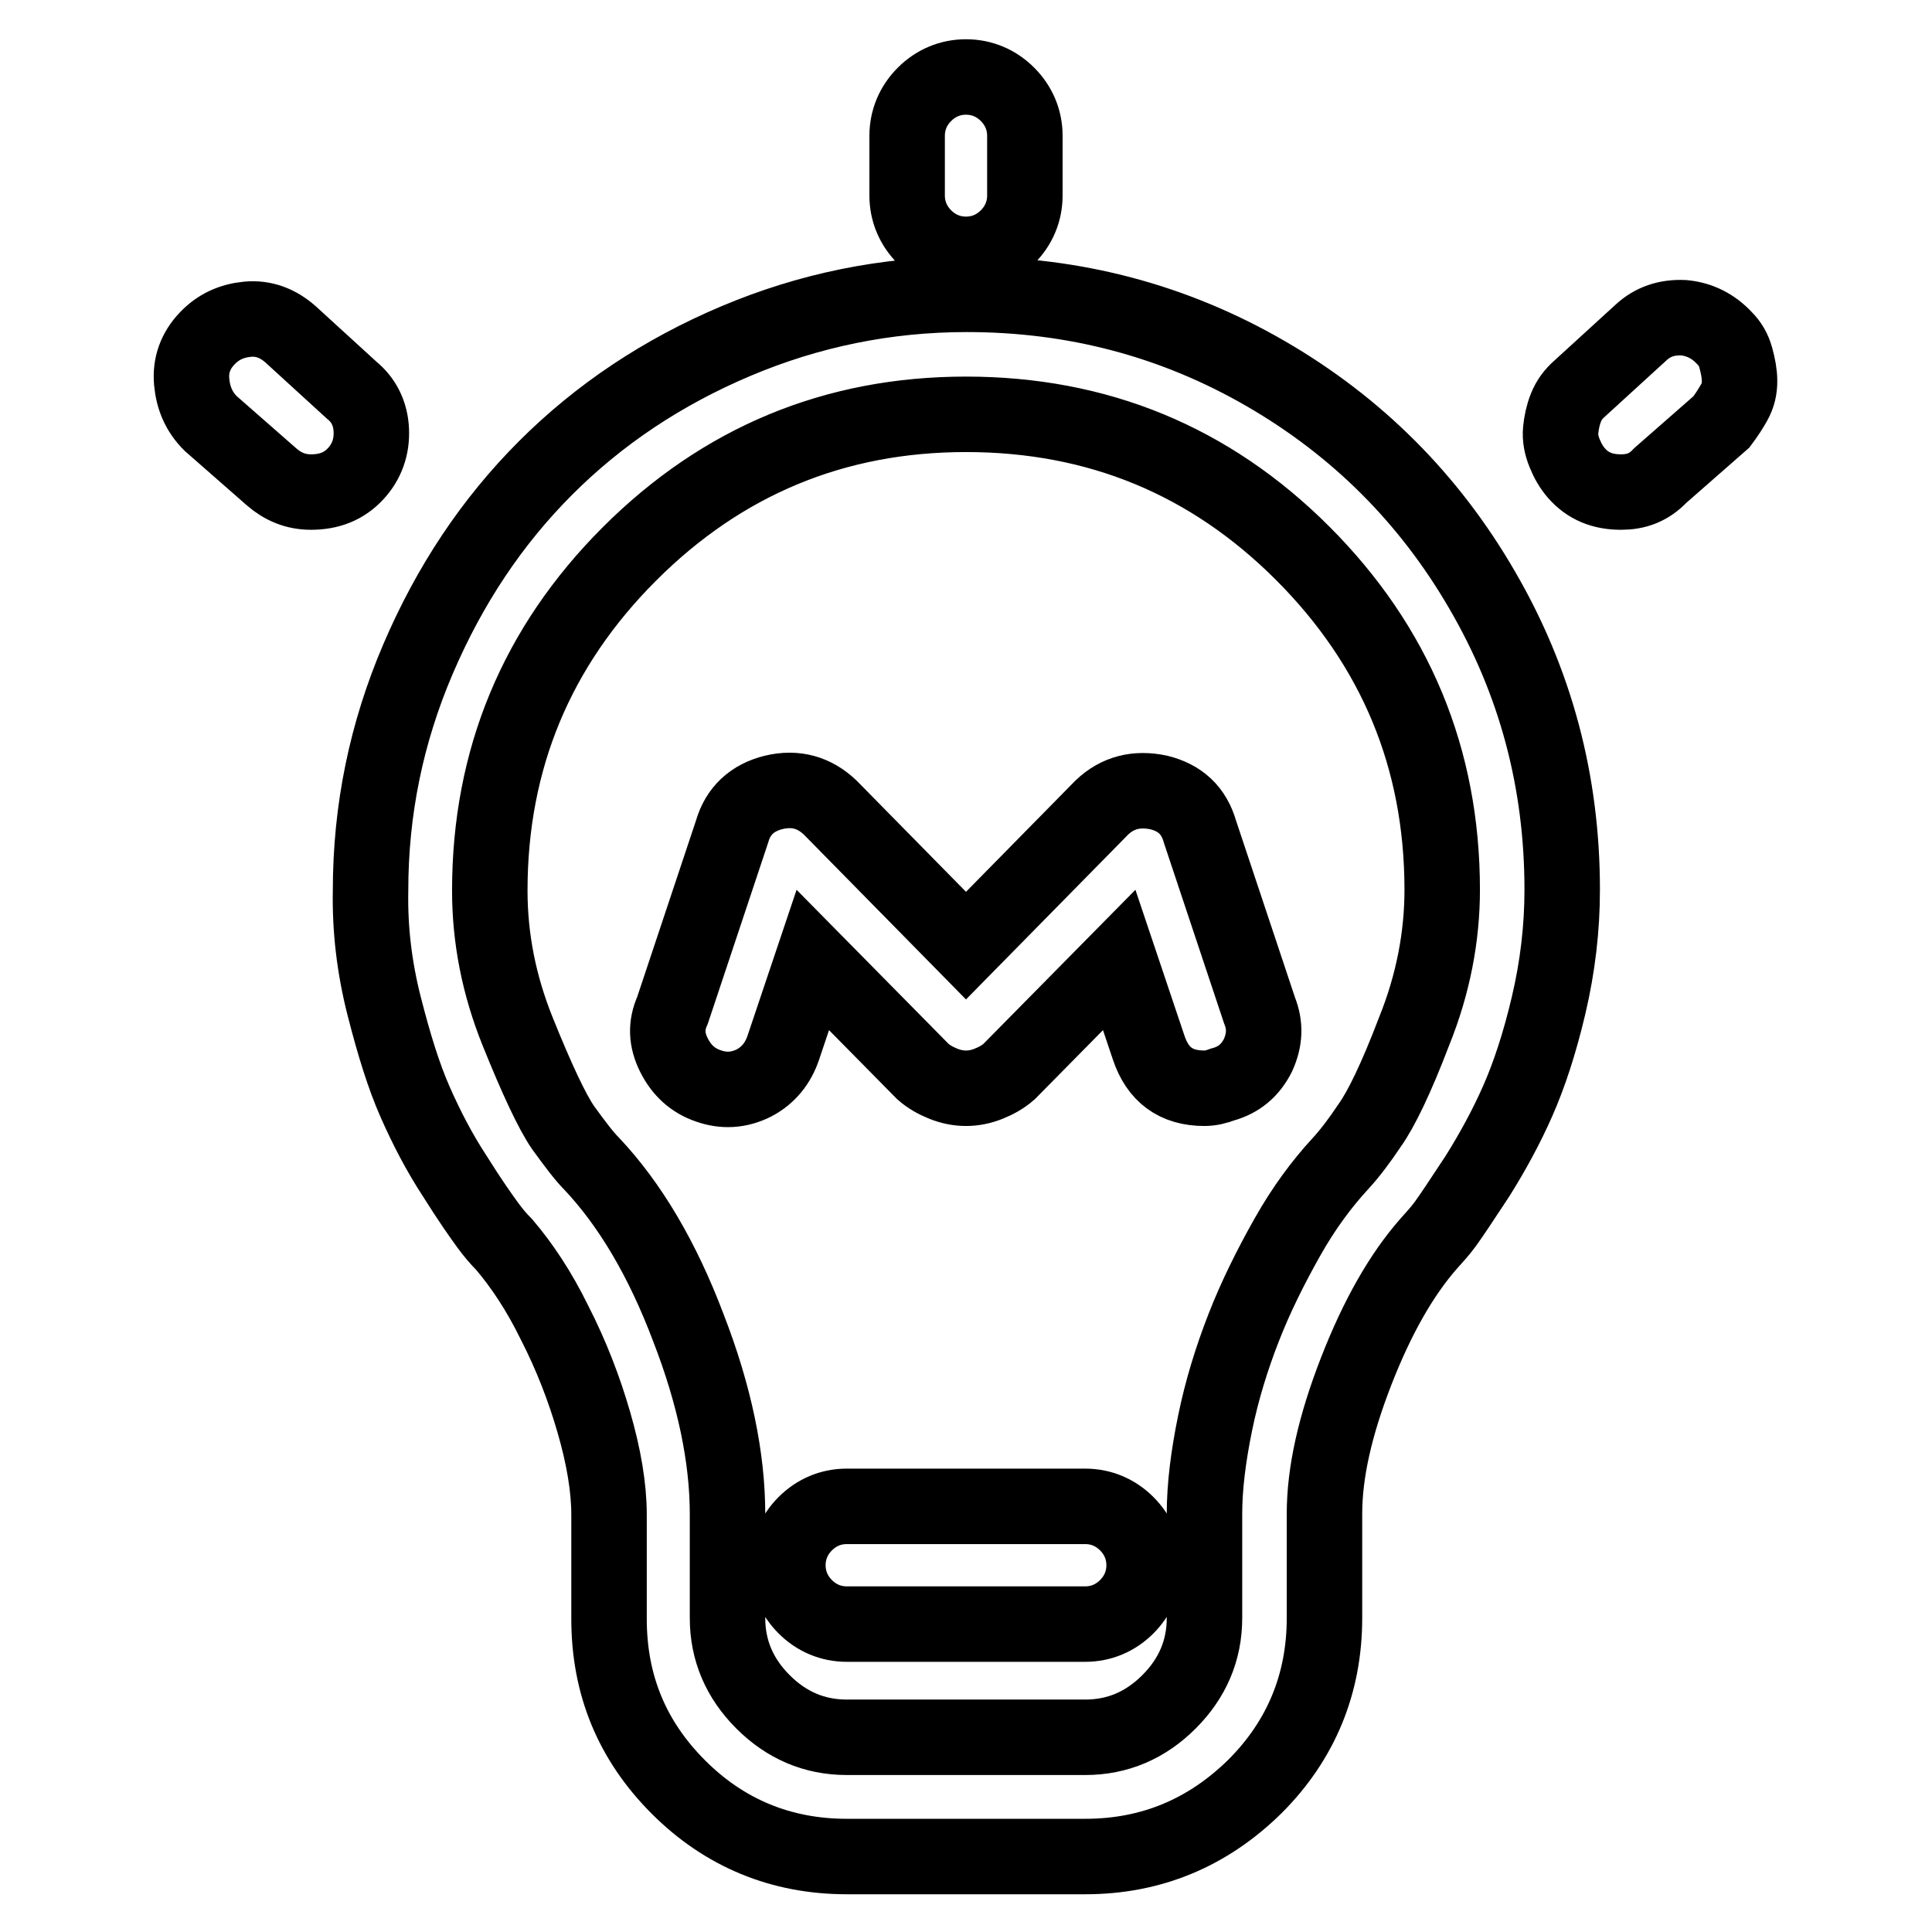 <?xml version="1.0" encoding="utf-8"?>
<!-- Svg Vector Icons : http://www.onlinewebfonts.com/icon -->
<!DOCTYPE svg PUBLIC "-//W3C//DTD SVG 1.1//EN" "http://www.w3.org/Graphics/SVG/1.1/DTD/svg11.dtd">
<svg version="1.1" xmlns="http://www.w3.org/2000/svg" xmlns:xlink="http://www.w3.org/1999/xlink" x="0px" y="0px" viewBox="0 0 256 256" enable-background="new 0 0 256 256" xml:space="preserve">
<g> <path stroke-width="10" fill-opacity="0" stroke="#000000"  d="M143.8,246h-31.6c-8.7,0-16.2-3.1-22.3-9.2c-6.2-6.2-9.2-13.6-9.2-22.3v-13.8c0-3.6-0.7-7.7-2-12.2 c-1.3-4.5-3-8.9-5.2-13.2c-2.1-4.3-4.4-7.7-6.7-10.4c-0.7-0.7-1.4-1.5-2.2-2.6s-2.3-3.2-4.3-6.4c-2.1-3.2-3.8-6.5-5.3-9.9 c-1.5-3.4-2.8-7.6-4.1-12.7s-1.9-10.2-1.8-15.3c0-10.7,2.1-20.9,6.3-30.7c4.2-9.8,9.8-18.2,16.9-25.3c7.1-7.1,15.5-12.7,25.2-16.8 c9.7-4.1,19.9-6.2,30.6-6.2c14.3,0,27.5,3.5,39.6,10.5c12.1,7,21.7,16.6,28.7,28.7c7.1,12.2,10.6,25.4,10.6,39.7 c0,5.1-0.6,10.2-1.8,15.3c-1.2,5.1-2.6,9.3-4.1,12.7c-1.5,3.4-3.3,6.7-5.3,9.9c-2.1,3.2-3.5,5.3-4.3,6.4c-0.8,1.1-1.6,1.9-2.2,2.6 c-3.6,4.1-6.8,9.7-9.6,16.9c-2.8,7.2-4.2,13.4-4.2,18.9v13.8c0,8.7-3.1,16.2-9.2,22.3C160,242.9,152.5,246,143.8,246L143.8,246z  M128,54.9c-17.4,0-32.3,6.2-44.6,18.5S64.9,100.6,64.9,118c0,6.3,1.2,12.5,3.7,18.7c2.5,6.2,4.5,10.5,6,12.7 c1.6,2.2,2.8,3.8,3.8,4.8c5.1,5.4,9.4,12.7,12.8,21.7c3.5,9,5.2,17.3,5.2,24.7v13.8c0,4.3,1.6,8,4.7,11.1c3.1,3.1,6.8,4.7,11.1,4.7 h31.6c4.3,0,8-1.6,11.1-4.7s4.7-6.8,4.7-11.1v-13.8c0-3.6,0.5-7.6,1.4-12c0.9-4.4,2.2-8.6,3.8-12.7c1.6-4.1,3.6-8.1,5.8-12 c2.2-3.9,4.6-7.1,7-9.7c1.2-1.3,2.5-3,3.9-5.1c1.5-2.1,3.5-6.2,5.9-12.5c2.5-6.2,3.7-12.5,3.7-18.7c0-17.4-6.2-32.3-18.5-44.6 C160.3,61,145.4,54.9,128,54.9L128,54.9z M159.6,144.2c-3.8,0-6.2-1.8-7.4-5.4l-3.9-11.6l-14.6,14.8c-0.8,0.7-1.7,1.2-2.7,1.6 c-1,0.4-2,0.6-3,0.6c-1,0-2-0.2-3-0.6c-1-0.4-1.9-0.9-2.7-1.6l-14.6-14.8l-3.9,11.6c-0.7,2.1-2,3.7-3.9,4.7c-2,1-4,1.1-6,0.4 c-2.1-0.7-3.6-2.1-4.6-4.1c-1-2-1.1-3.9-0.2-5.9l7.9-23.7c0.8-2.8,2.7-4.5,5.5-5.2c2.9-0.7,5.4,0,7.5,2l18,18.3l18-18.3 c2.1-2,4.6-2.6,7.5-2c2.9,0.7,4.7,2.4,5.5,5.2l7.9,23.7c0.8,2,0.7,3.9-0.2,5.9c-1,2-2.5,3.3-4.7,3.9 C161.2,144,160.4,144.2,159.6,144.2L159.6,144.2z M214.8,65.2c-2.5,0-4.4-0.8-5.9-2.5c-0.7-0.8-1.2-1.7-1.6-2.7c-0.4-1-0.6-2-0.5-3 c0.1-1,0.3-2,0.7-3c0.4-1,1-1.8,1.8-2.5l8.1-7.4c1.6-1.5,3.5-2.1,5.7-2c2.1,0.2,3.9,1.1,5.4,2.7c0.7,0.7,1.2,1.5,1.5,2.6 s0.5,2.1,0.5,3.1s-0.2,1.9-0.7,2.8s-1.1,1.8-1.7,2.6l-8.1,7.1C218.5,64.6,216.8,65.2,214.8,65.2L214.8,65.2z M41.2,65.2 c-2,0-3.7-0.7-5.2-2l-8.1-7.1c-1.5-1.5-2.3-3.3-2.5-5.5c-0.2-2.2,0.5-4.1,2-5.7s3.3-2.4,5.4-2.6c2.1-0.2,4,0.5,5.7,2l8.1,7.4 c1.6,1.3,2.5,3.1,2.6,5.3c0.1,2.2-0.6,4.2-2.1,5.8C45.6,64.4,43.7,65.2,41.2,65.2L41.2,65.2z M128,33.7c-2.1,0-4-0.8-5.5-2.3 s-2.3-3.4-2.3-5.5v-7.9c0-2.1,0.8-4,2.3-5.5s3.4-2.3,5.5-2.3c2.1,0,4,0.8,5.5,2.3s2.3,3.4,2.3,5.5v7.9c0,2.1-0.8,4-2.3,5.5 S130.1,33.7,128,33.7z M143.8,215.2h-31.6c-2.1,0-4-0.8-5.5-2.3s-2.3-3.4-2.3-5.5c0-2.1,0.8-4,2.3-5.5s3.4-2.3,5.5-2.3h31.6 c2.1,0,4,0.8,5.5,2.3s2.3,3.4,2.3,5.5c0,2.1-0.8,4-2.3,5.5S145.9,215.2,143.8,215.2z"/></g>
</svg>